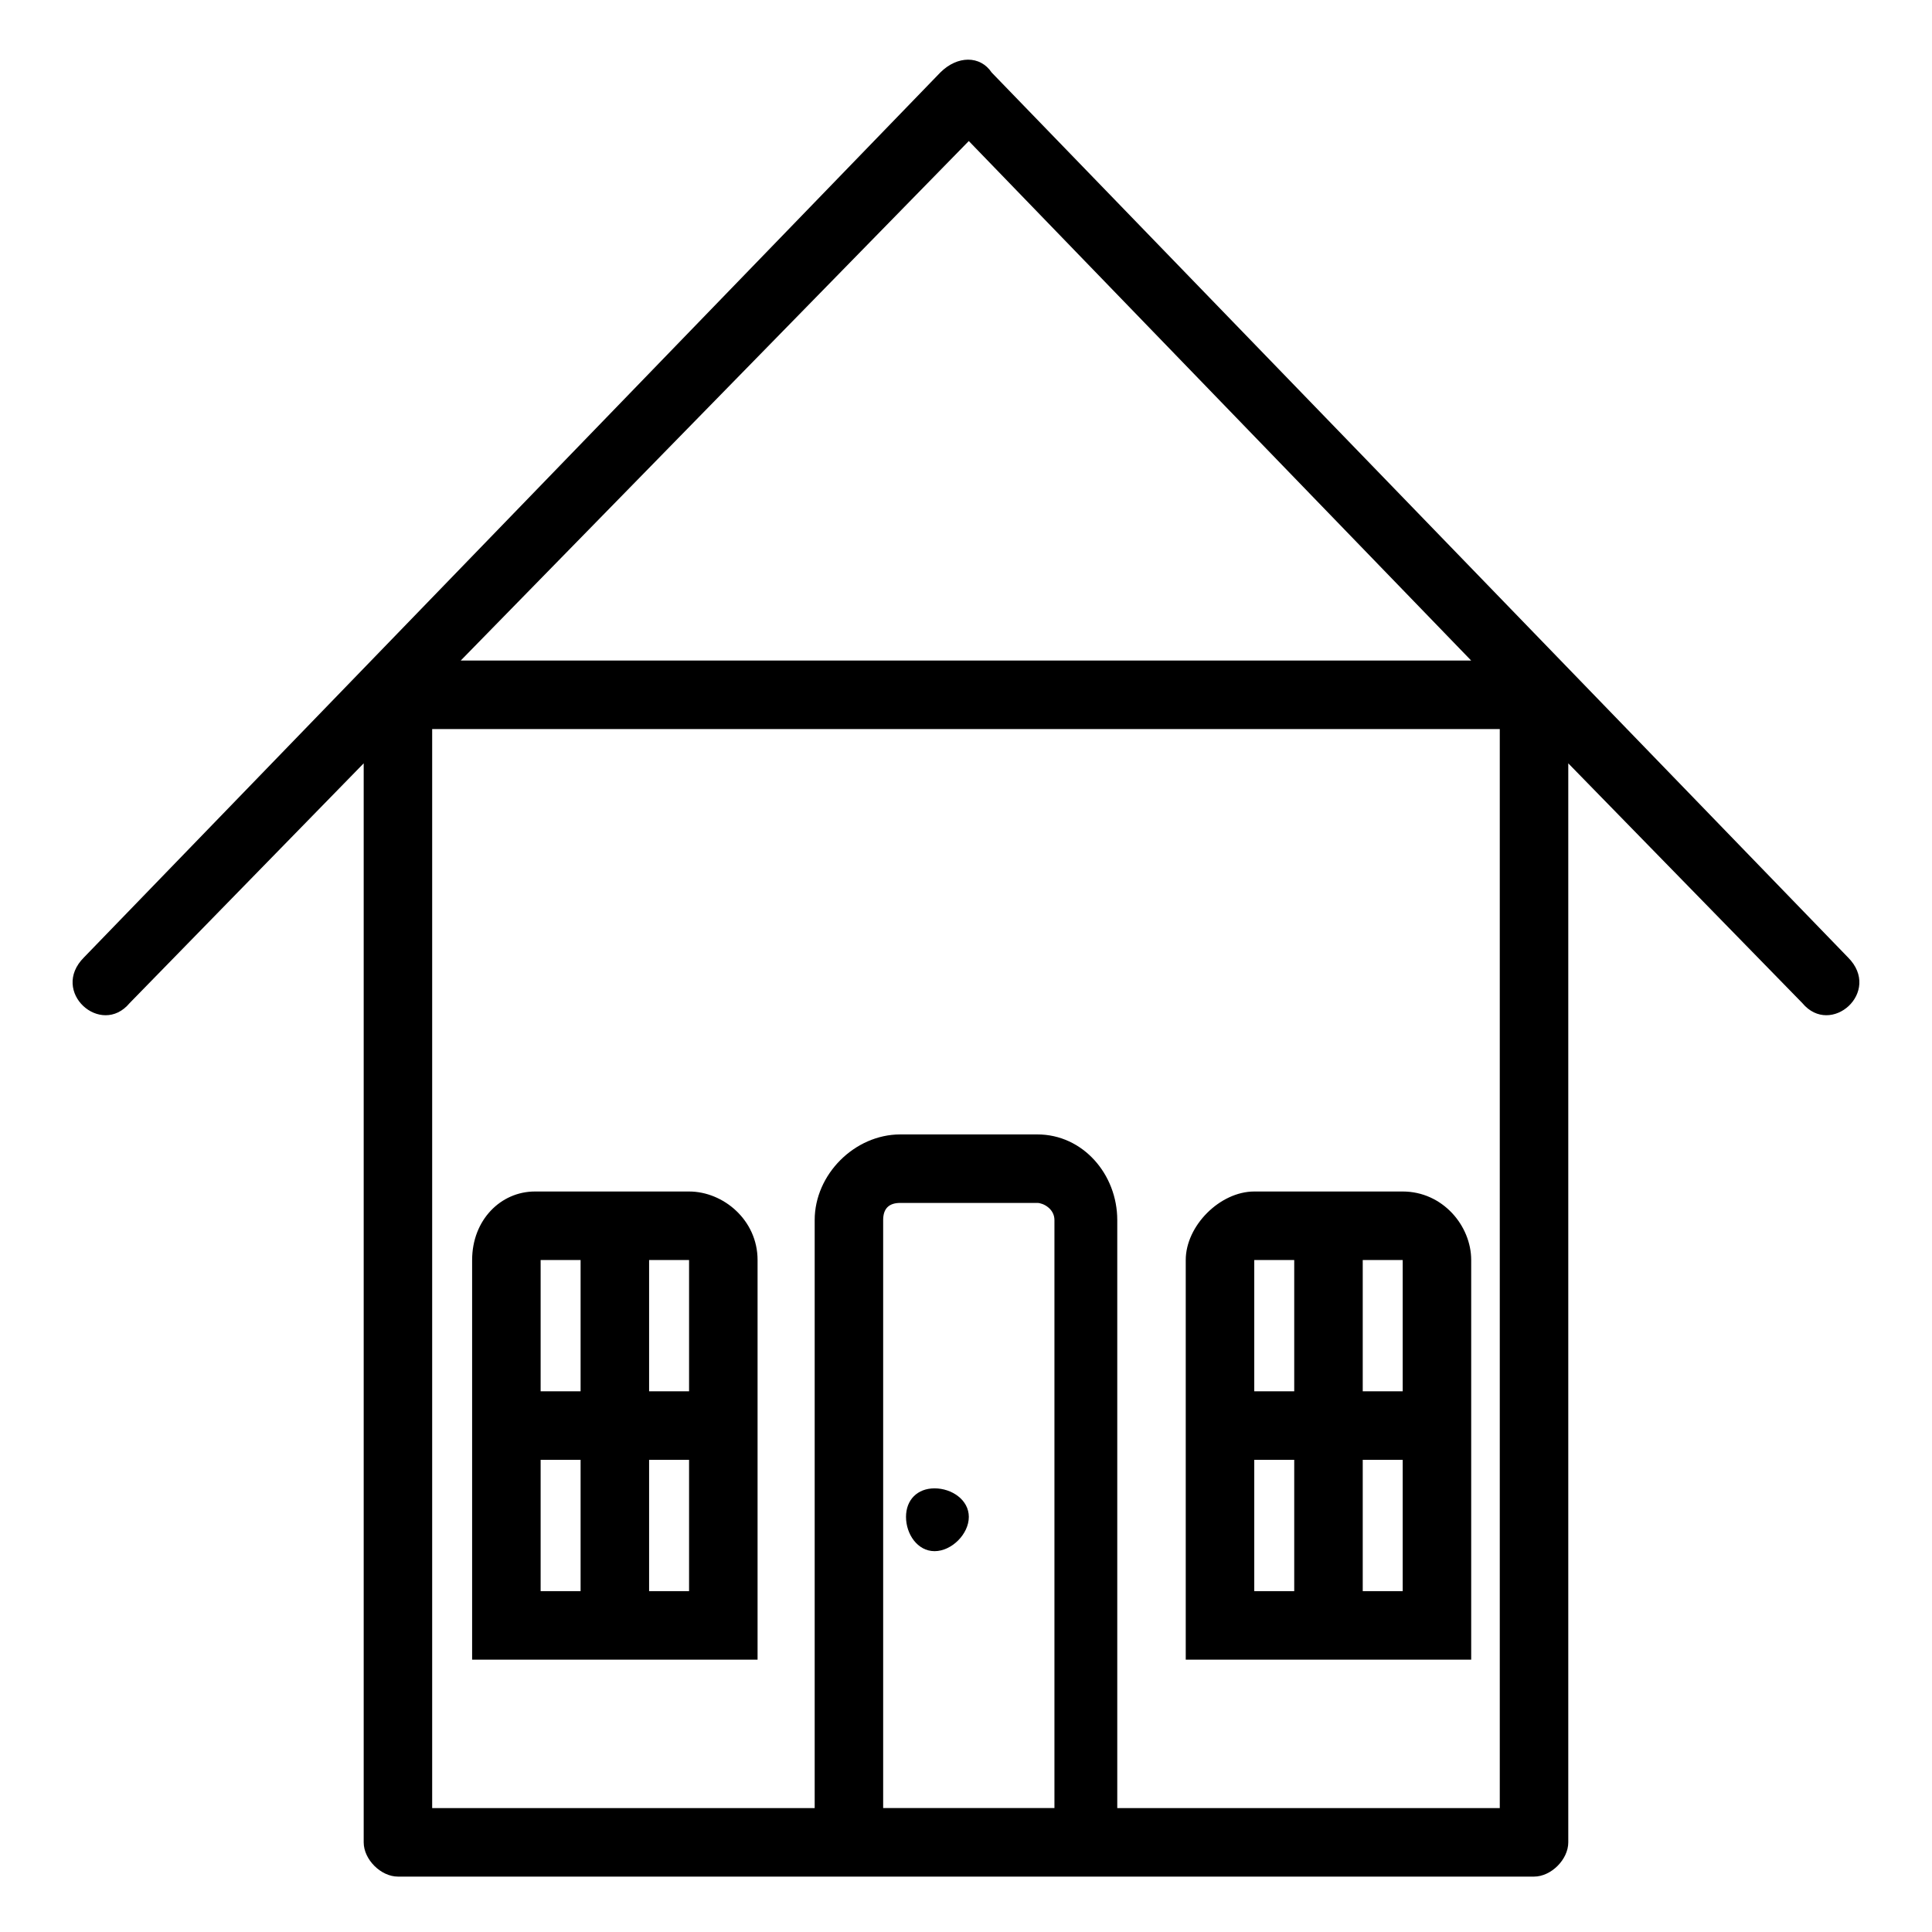 <?xml version="1.0" encoding="UTF-8"?>
<!-- Uploaded to: SVG Repo, www.svgrepo.com, Generator: SVG Repo Mixer Tools -->
<svg fill="#000000" width="800px" height="800px" version="1.1" viewBox="144 144 512 512" xmlns="http://www.w3.org/2000/svg">
 <path d="m559.61 346.29v285.95c0 4.539-4.539 9.078-9.078 9.078h-301.07c-4.539 0-9.078-4.539-9.078-9.078v-285.95l-62.031 63.543c-7.566 9.078-21.18-3.027-12.105-12.105l226.94-234.51c4.539-4.539 10.59-4.539 13.617 0l226.94 234.51c9.078 9.078-4.539 21.18-12.105 12.105l-62.031-63.543zm-167.94 192.14c4.539 0 9.078 3.027 9.078 7.566s-4.539 9.078-9.078 9.078c-4.539 0-7.566-4.539-7.566-9.078s3.027-7.566 7.566-7.566zm-133.14-201.22v285.95h101.37v-155.83c0-12.105 10.59-22.695 22.695-22.695h36.312c12.105 0 21.18 10.59 21.18 22.695v155.83h101.37v-285.95zm217.86 122.55h39.336c10.59 0 18.156 9.078 18.156 18.156v105.91h-75.648v-105.91c0-9.078 9.078-18.156 18.156-18.156zm-207.27 18.156c0-10.59 7.566-18.156 16.641-18.156h40.848c9.078 0 18.156 7.566 18.156 18.156v105.91h-75.648v-105.91zm236.02 0v34.797h10.59v-34.797zm0 52.953v34.797h10.59v-34.797zm-18.156 34.797v-34.797h-10.59v34.797zm0-52.953v-34.797h-10.59v34.797zm-189.12 0v-34.797h-10.59v34.797zm0 52.953v-34.797h-10.59v34.797zm18.156-34.797v34.797h10.59v-34.797zm0-52.953v34.797h10.59v-34.797zm62.031 145.24h45.387v-155.83c0-3.027-3.027-4.539-4.539-4.539h-36.312c-3.027 0-4.539 1.512-4.539 4.539v155.83zm-111.96-304.1h267.79l-133.14-137.68-134.65 137.68z" fill-rule="evenodd"/>
</svg>